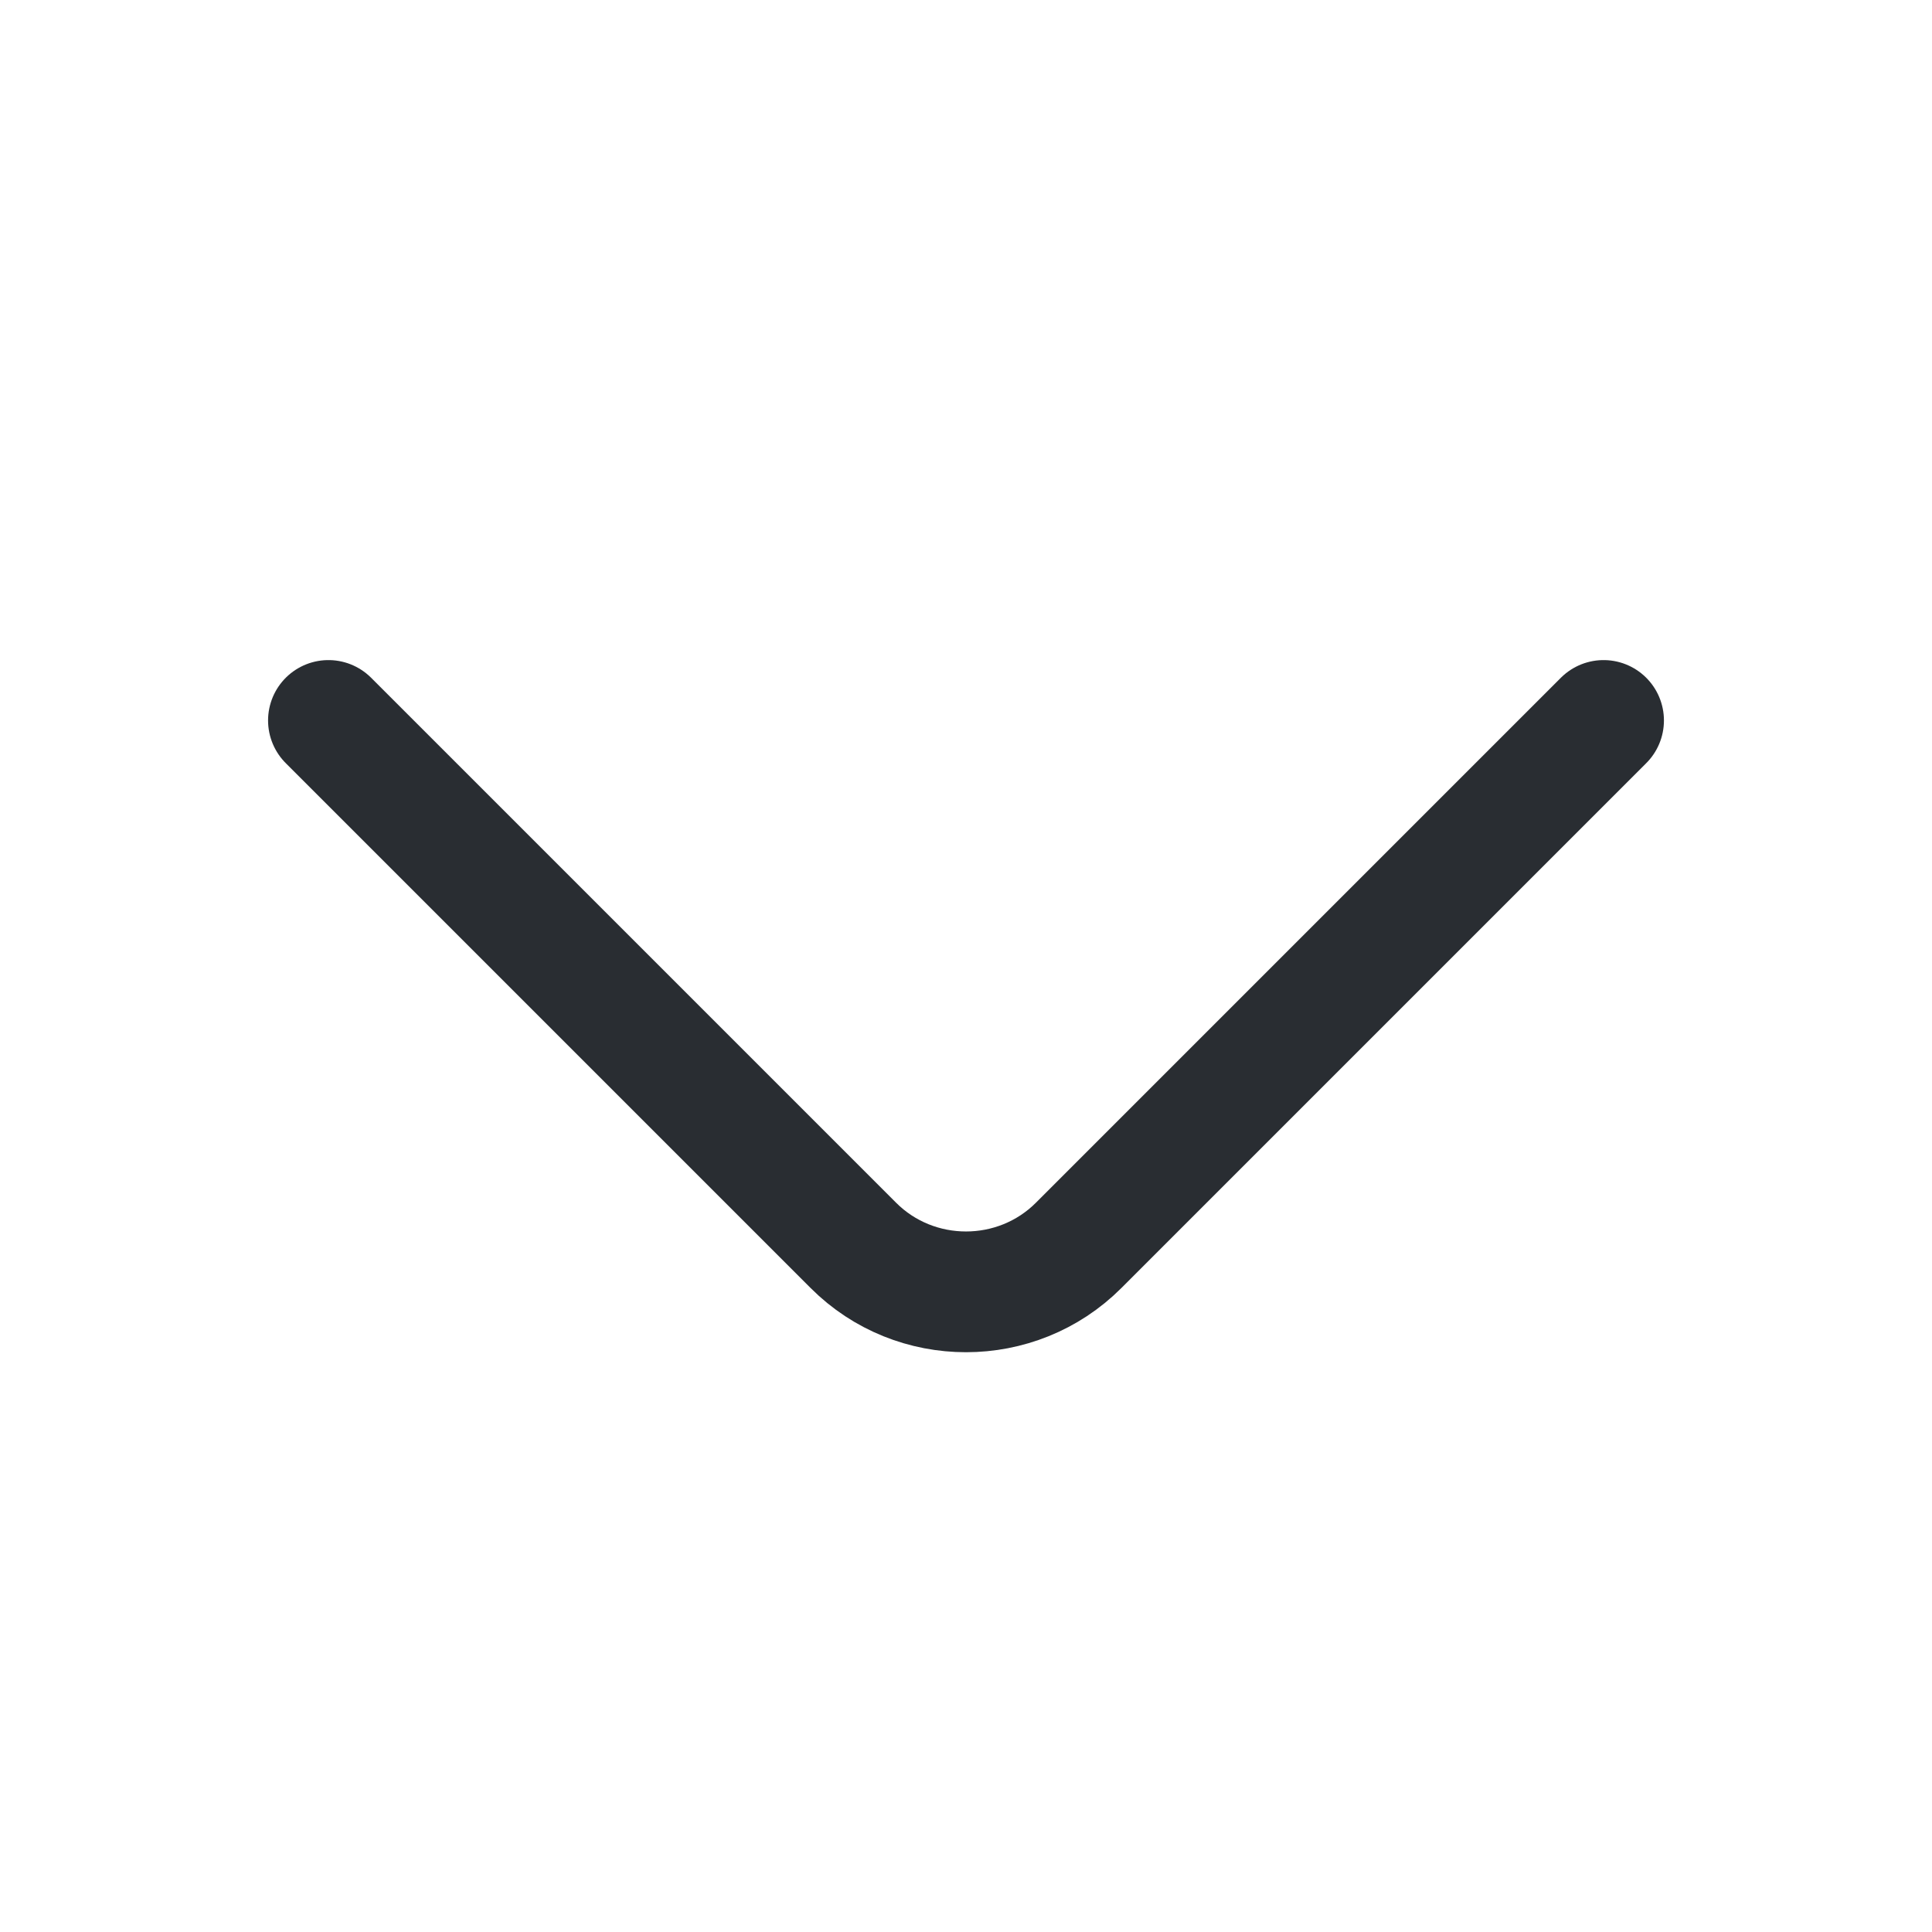 <svg width="22" height="22" viewBox="0 0 22 22" fill="none" xmlns="http://www.w3.org/2000/svg">
<path d="M18.26 8.204L12.283 14.181C11.578 14.887 10.422 14.887 9.717 14.181L3.74 8.204" stroke="#292D32" stroke-width="1.375" stroke-miterlimit="10" stroke-linecap="round" stroke-linejoin="round"/>
</svg>
